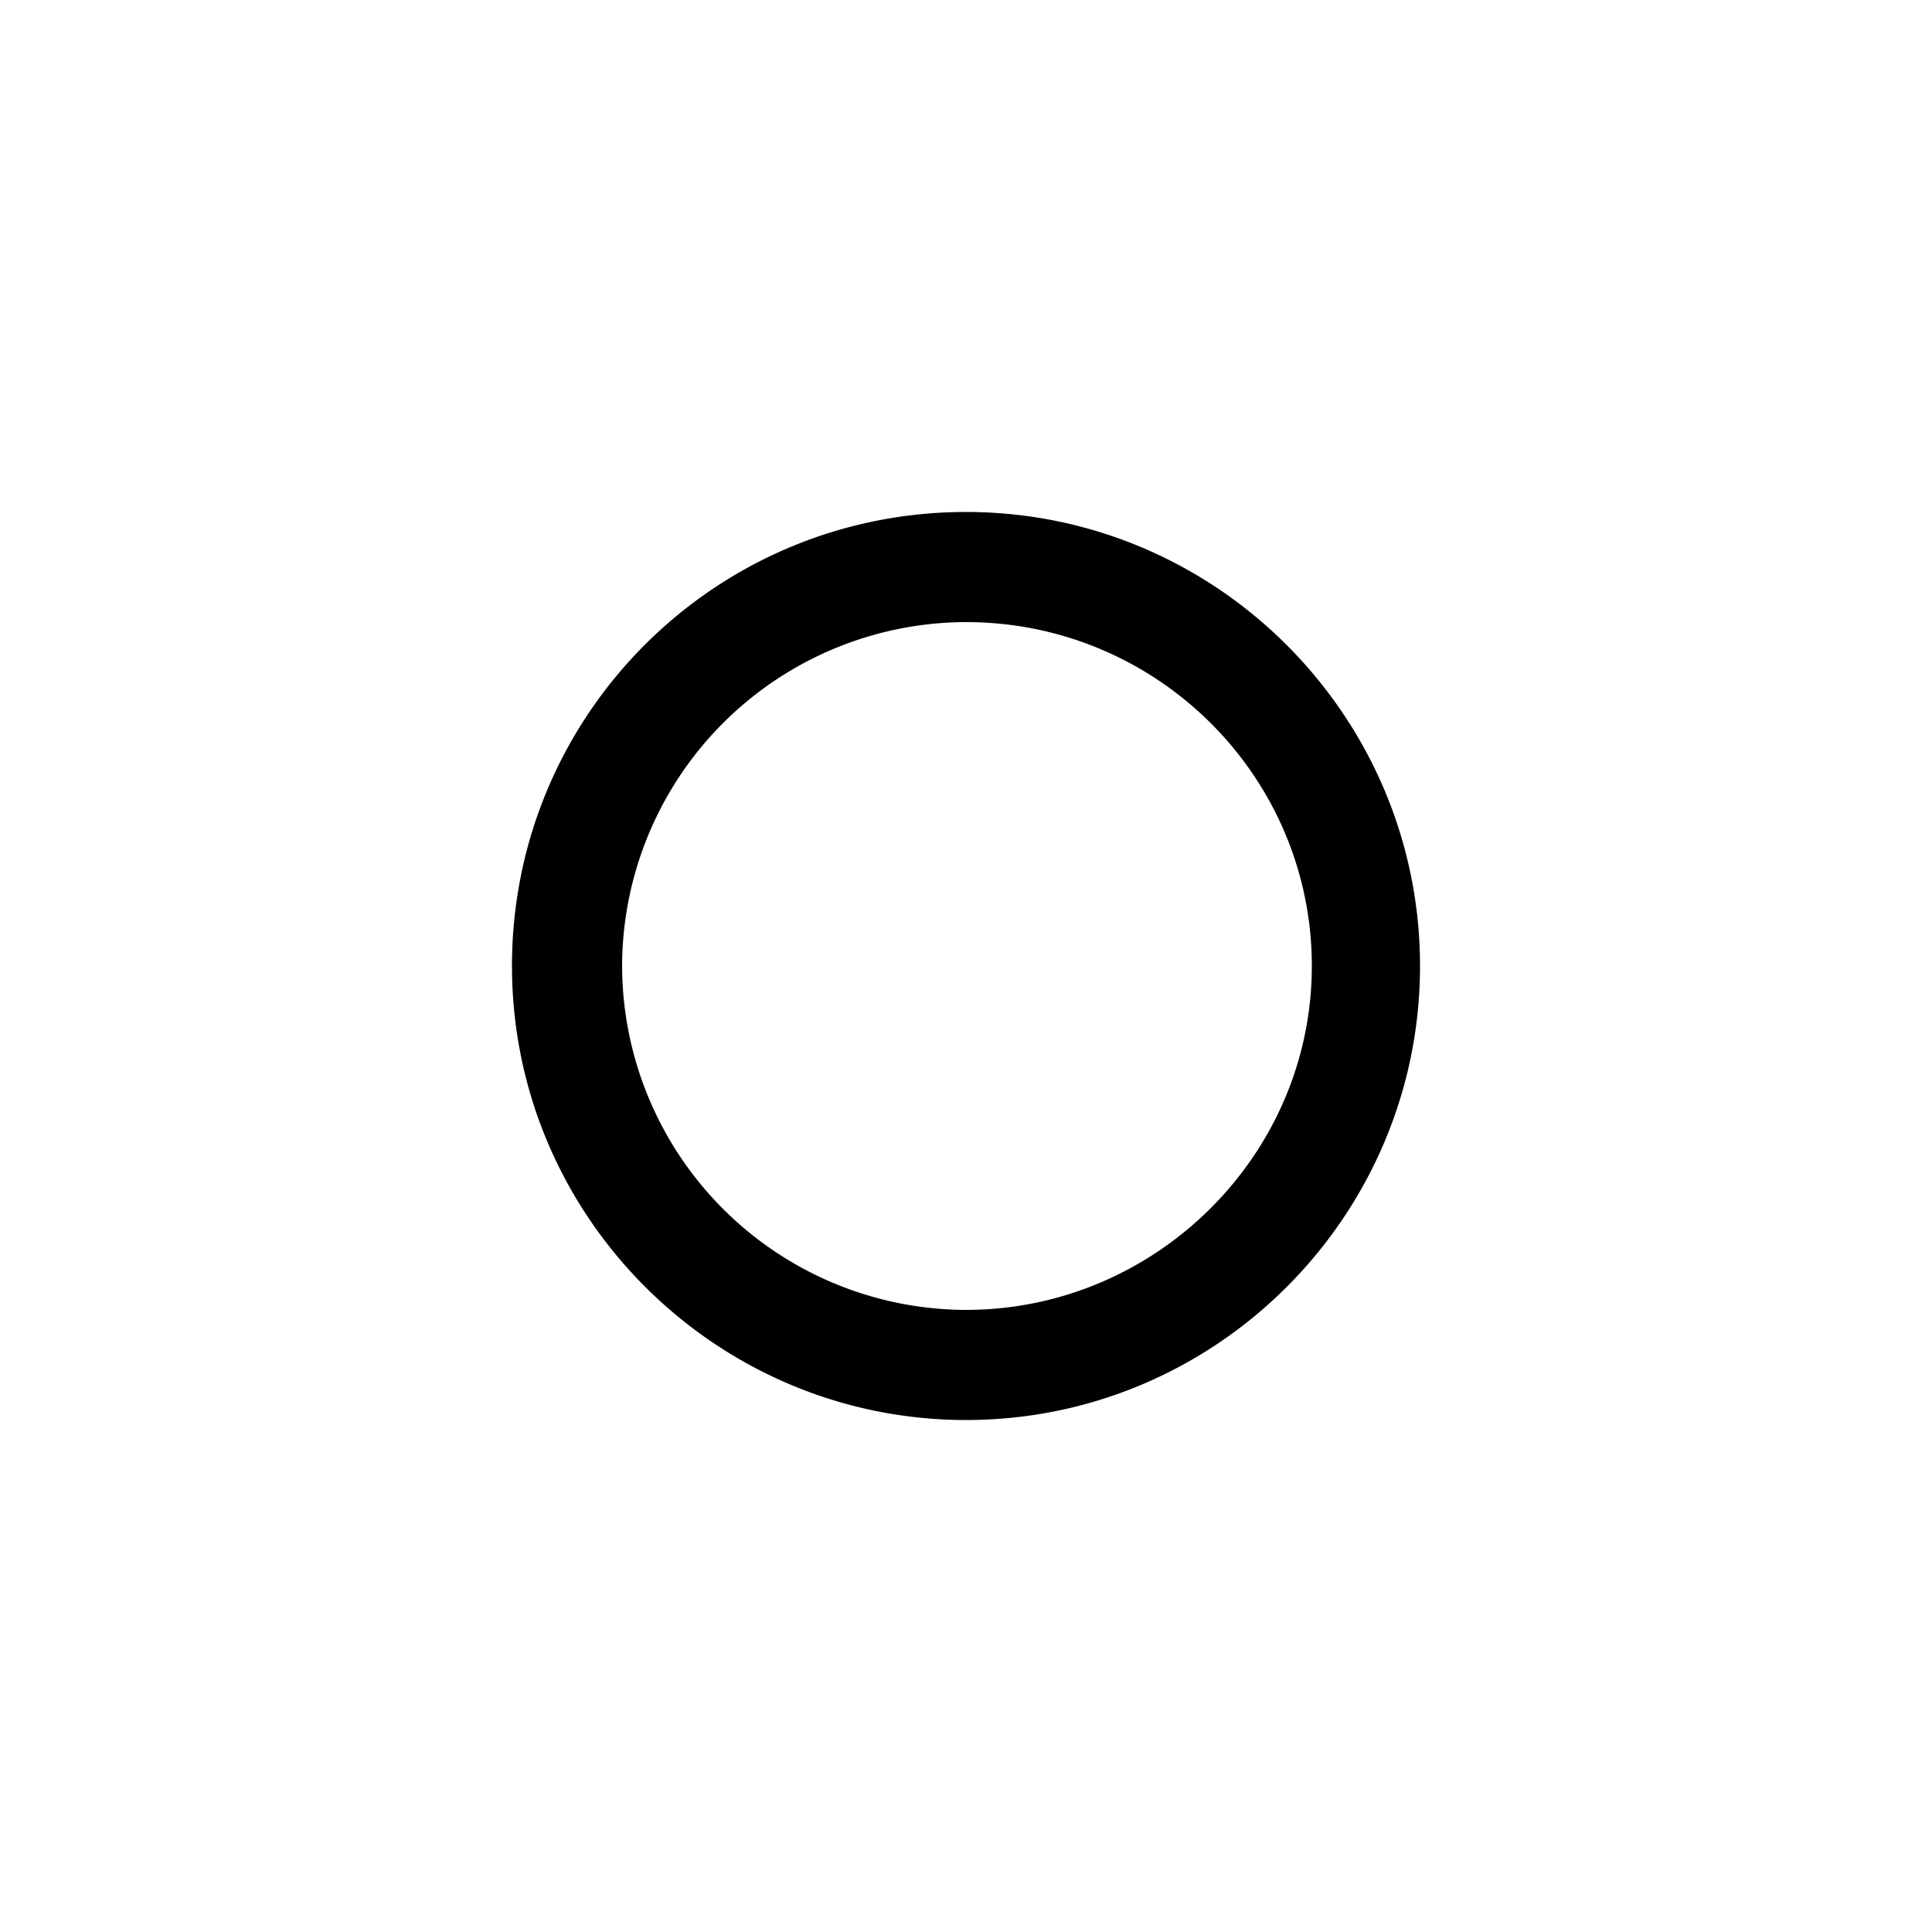 <?xml version="1.0" encoding="UTF-8" standalone="no"?><svg viewBox="0 0 32 32" xmlns="http://www.w3.org/2000/svg" xmlns:xlink="http://www.w3.org/1999/xlink" xml:space="preserve" fill-rule="evenodd" clip-rule="evenodd" stroke-linejoin="round" stroke-miterlimit="2" fill="currentColor"><g transform="translate(-.672)"><path d="M16.672 8.48c4.16 0 7.52 3.392 7.52 7.52s-3.36 7.52-7.52 7.52c-4.128 0-7.52-3.36-7.52-7.52s3.36-7.52 7.52-7.52m0 13.216c3.136 0 5.728-2.56 5.728-5.696s-2.56-5.696-5.728-5.696A5.71 5.71 0 0 0 10.976 16a5.71 5.71 0 0 0 5.696 5.696"/></g></svg>